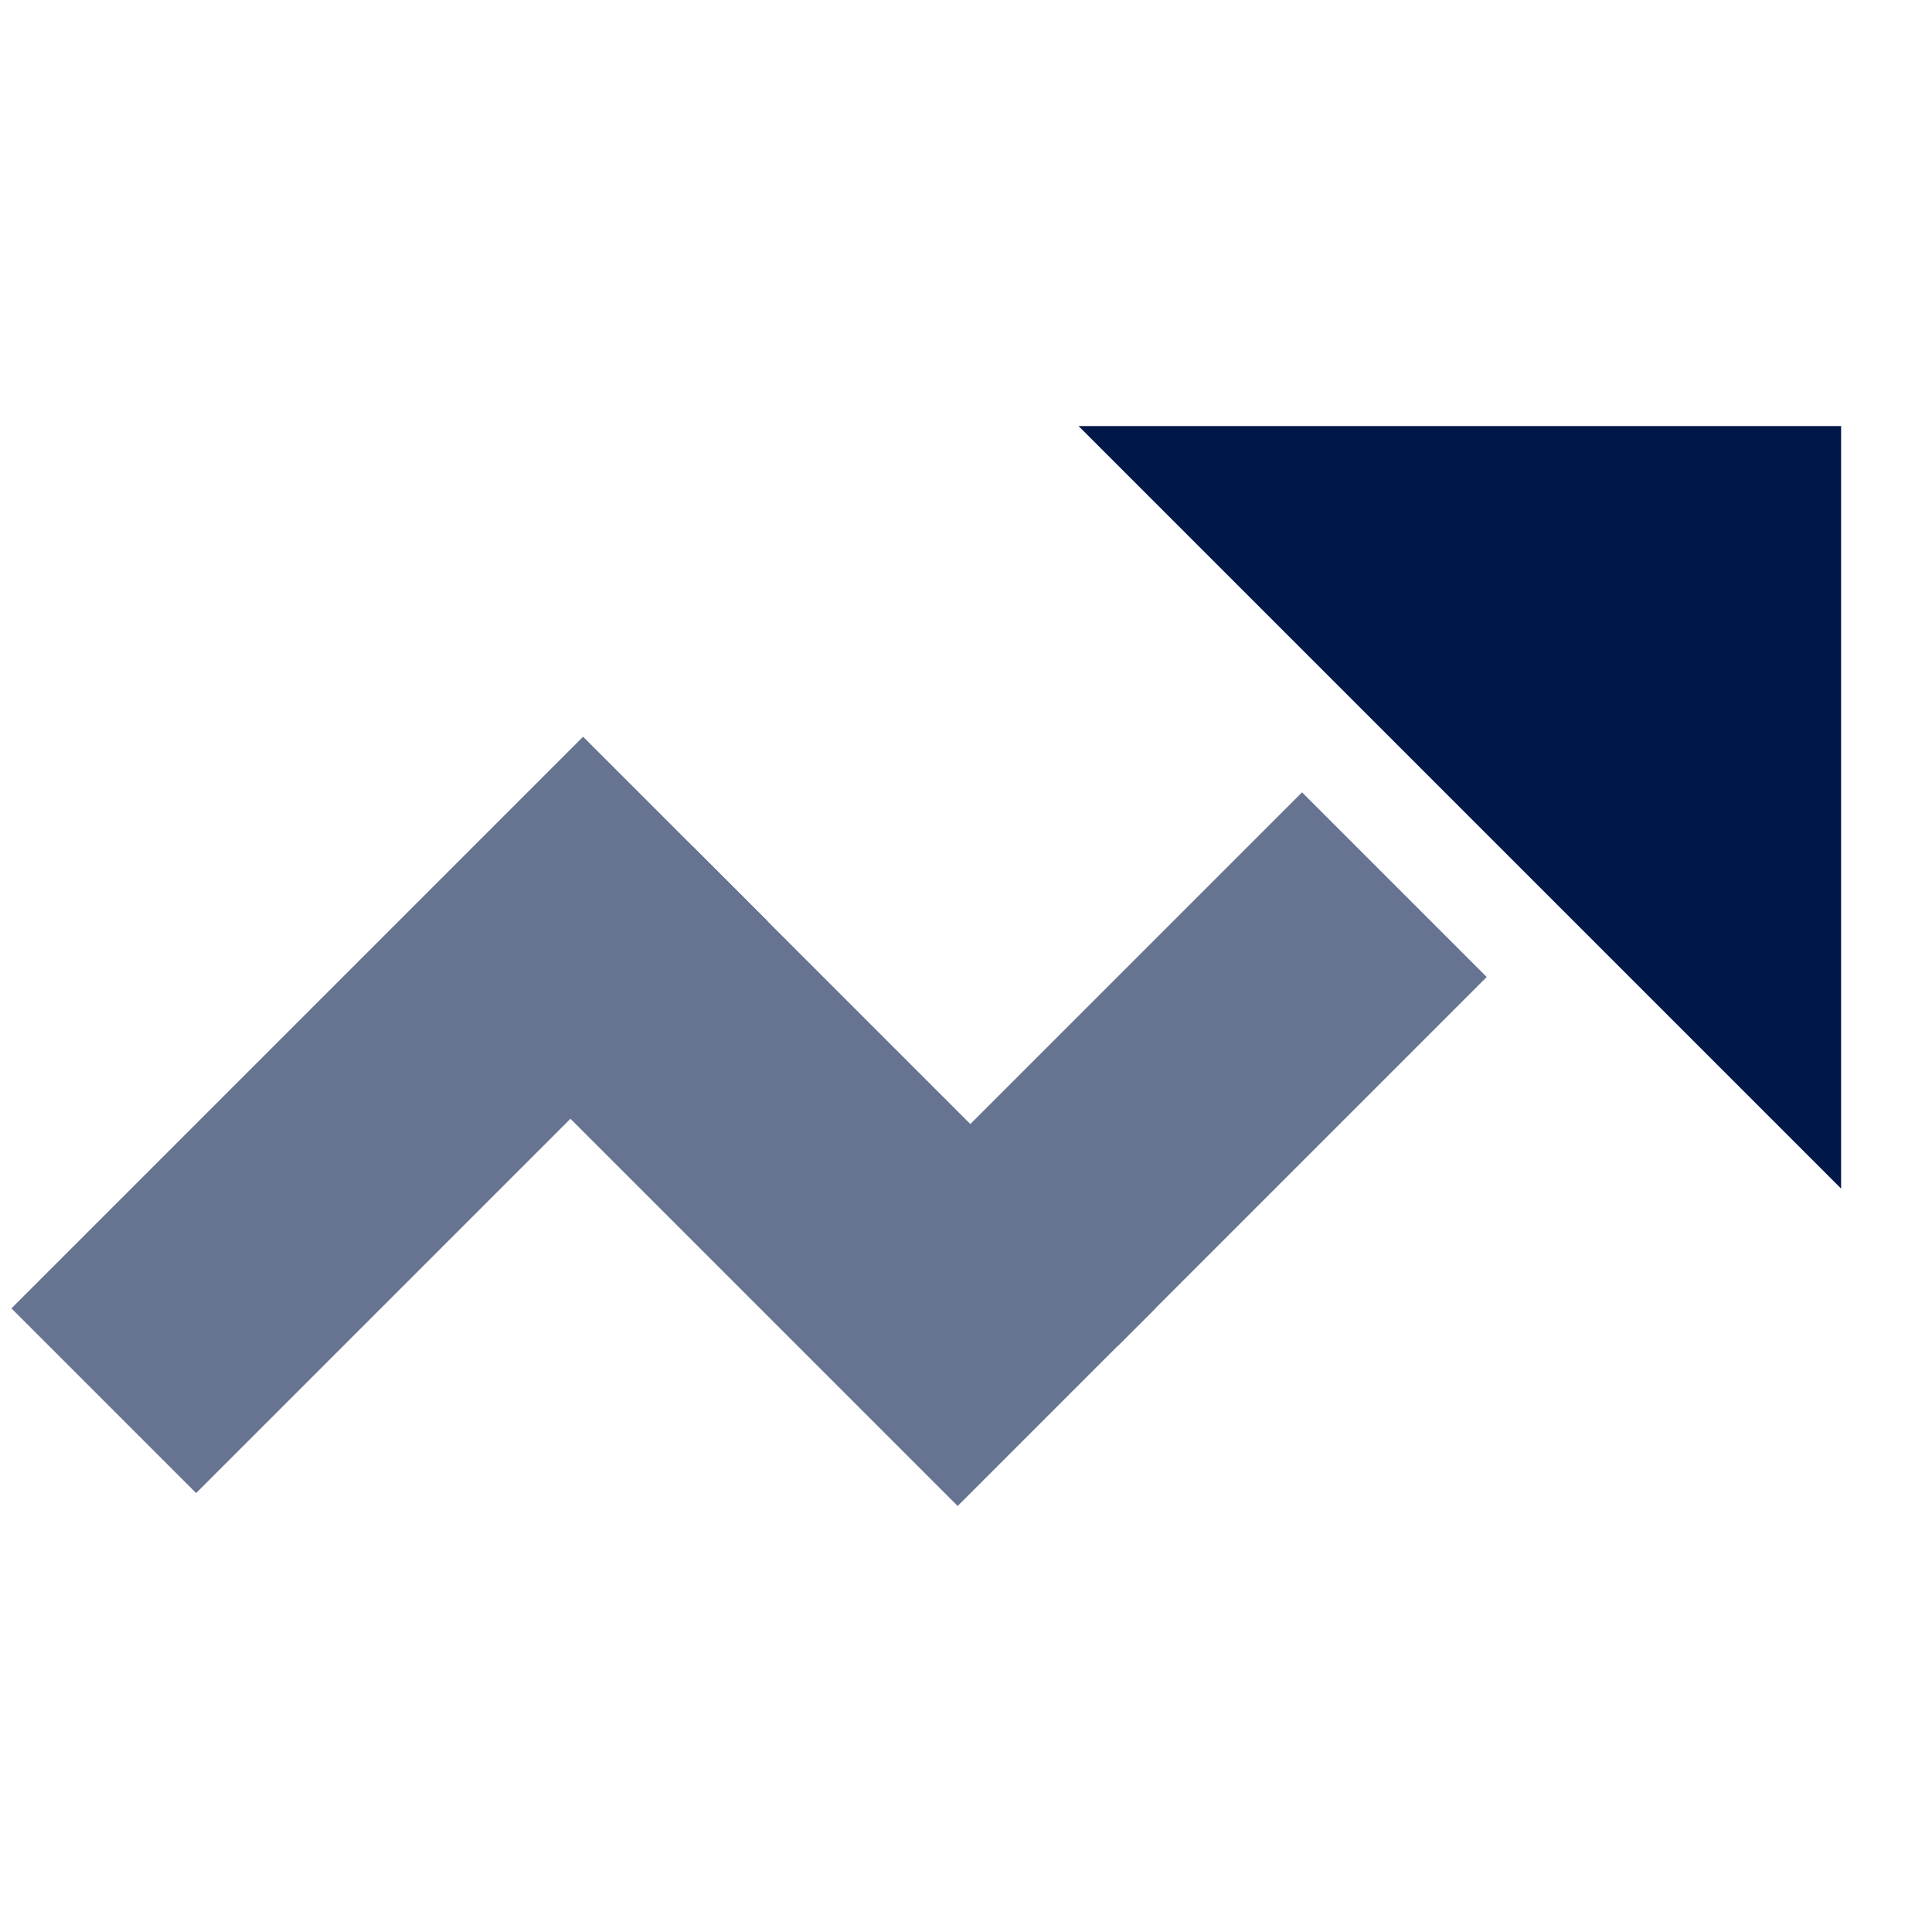 <svg xmlns="http://www.w3.org/2000/svg" viewBox="0 0 60.58 60.58"><defs><style>.cls-1{fill:none;opacity:0.16;}.cls-2{fill:#667492;}.cls-3{fill:#001749;}</style></defs><g id="Layer_2" data-name="Layer 2"><g id="Layer_1-2" data-name="Layer 1"><rect class="cls-1" width="60.58" height="60.58"/><rect class="cls-2" x="33.84" y="25.33" width="8.19" height="16.37" transform="translate(41.06 84.05) rotate(-135)"/><rect class="cls-2" x="8.12" y="22.29" width="8.19" height="25.35" transform="translate(-3.87 68.32) rotate(-135)"/><rect class="cls-2" x="21.51" y="26.65" width="8.75" height="20.48" transform="translate(70.27 44.67) rotate(135)"/><polygon class="cls-3" points="33.82 13.36 57.73 37.27 57.73 13.36 33.82 13.36"/></g></g></svg>